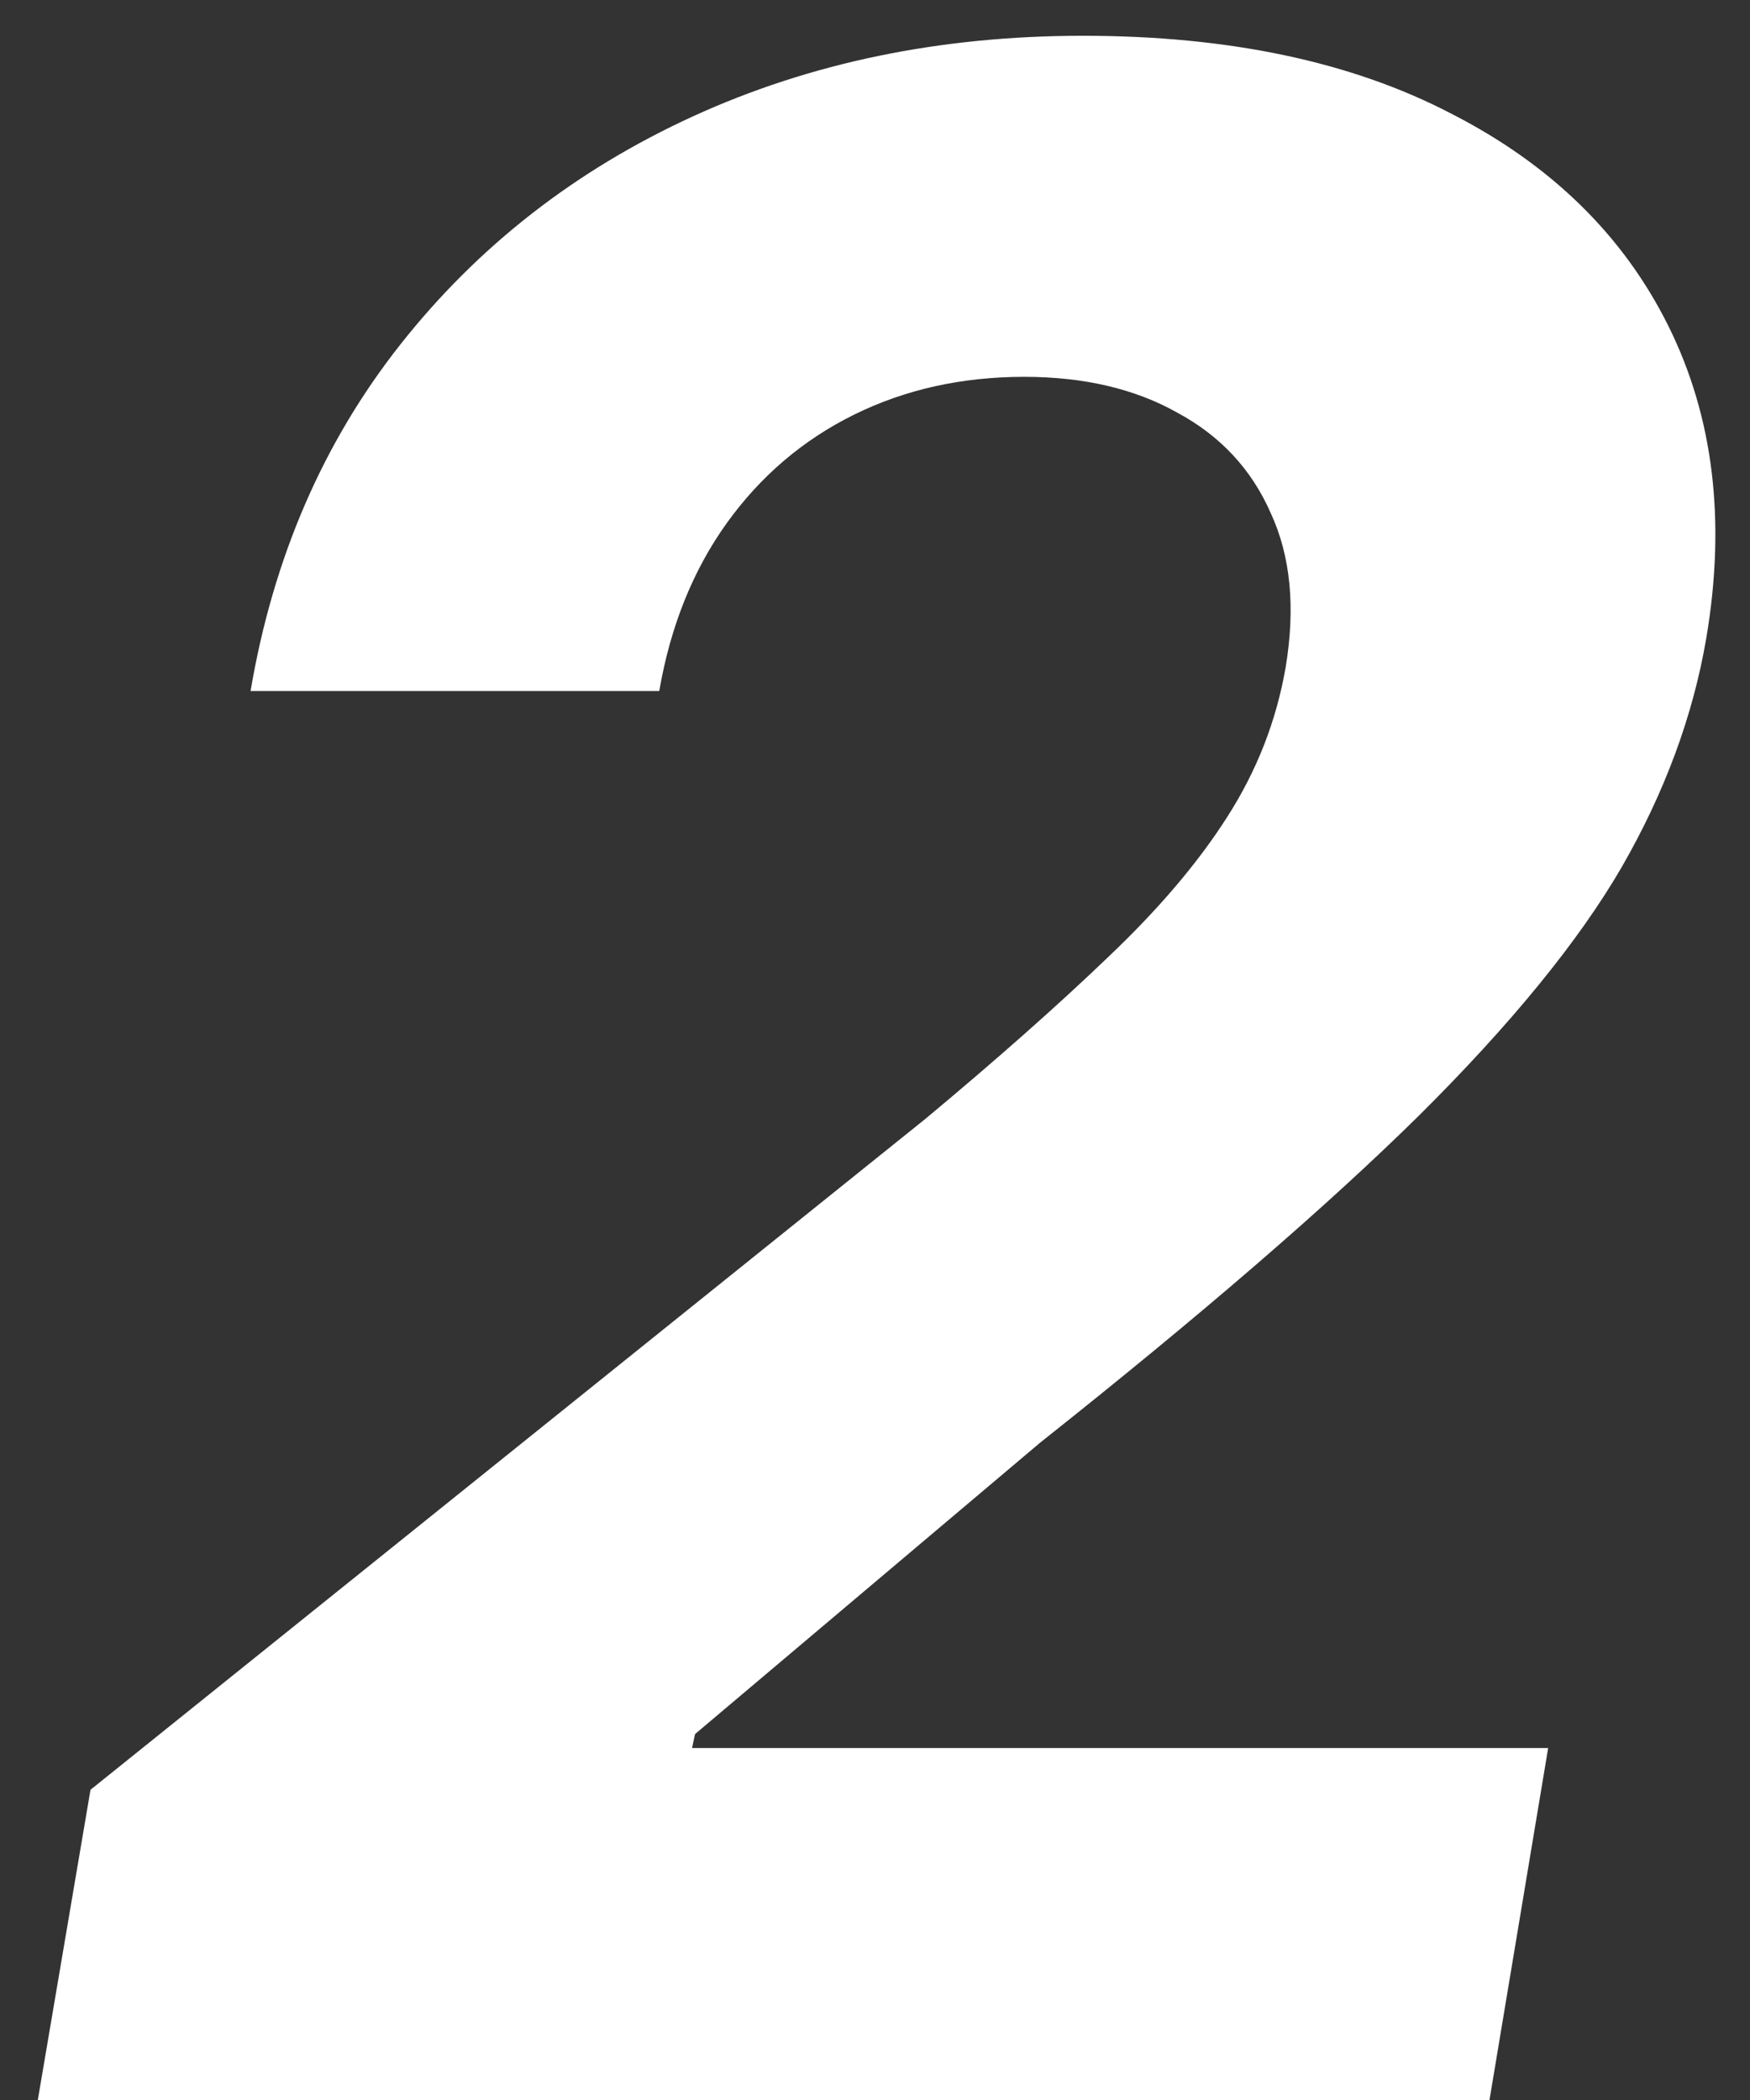 <?xml version="1.0" encoding="UTF-8"?> <svg xmlns="http://www.w3.org/2000/svg" width="45" height="54" viewBox="0 0 45 54" fill="none"><rect x="0" y="0" width="45" height="54" fill="#333333" stroke="none"/> <path d="M0.972 54L2.327 46.023L23.804 28.764C25.645 27.23 27.204 25.849 28.483 24.622C29.778 23.395 30.801 22.193 31.551 21.017C32.318 19.824 32.821 18.537 33.06 17.156C33.315 15.622 33.188 14.301 32.676 13.193C32.182 12.068 31.381 11.207 30.273 10.611C29.182 9.997 27.869 9.69 26.335 9.69C24.733 9.69 23.276 10.014 21.963 10.662C20.651 11.31 19.56 12.239 18.69 13.449C17.821 14.659 17.241 16.099 16.952 17.77H6.443C7.023 14.344 8.31 11.369 10.304 8.847C12.298 6.324 14.804 4.372 17.821 2.991C20.838 1.611 24.179 0.92 27.844 0.92C31.594 0.92 34.747 1.585 37.304 2.915C39.878 4.227 41.744 6.051 42.903 8.386C44.062 10.722 44.386 13.398 43.875 16.415C43.534 18.409 42.81 20.369 41.702 22.296C40.594 24.204 38.855 26.335 36.486 28.688C34.117 31.023 30.869 33.827 26.744 37.099L17.872 44.591L17.796 44.949H39.81L38.301 54H0.972Z" fill="white"></path> </svg> 